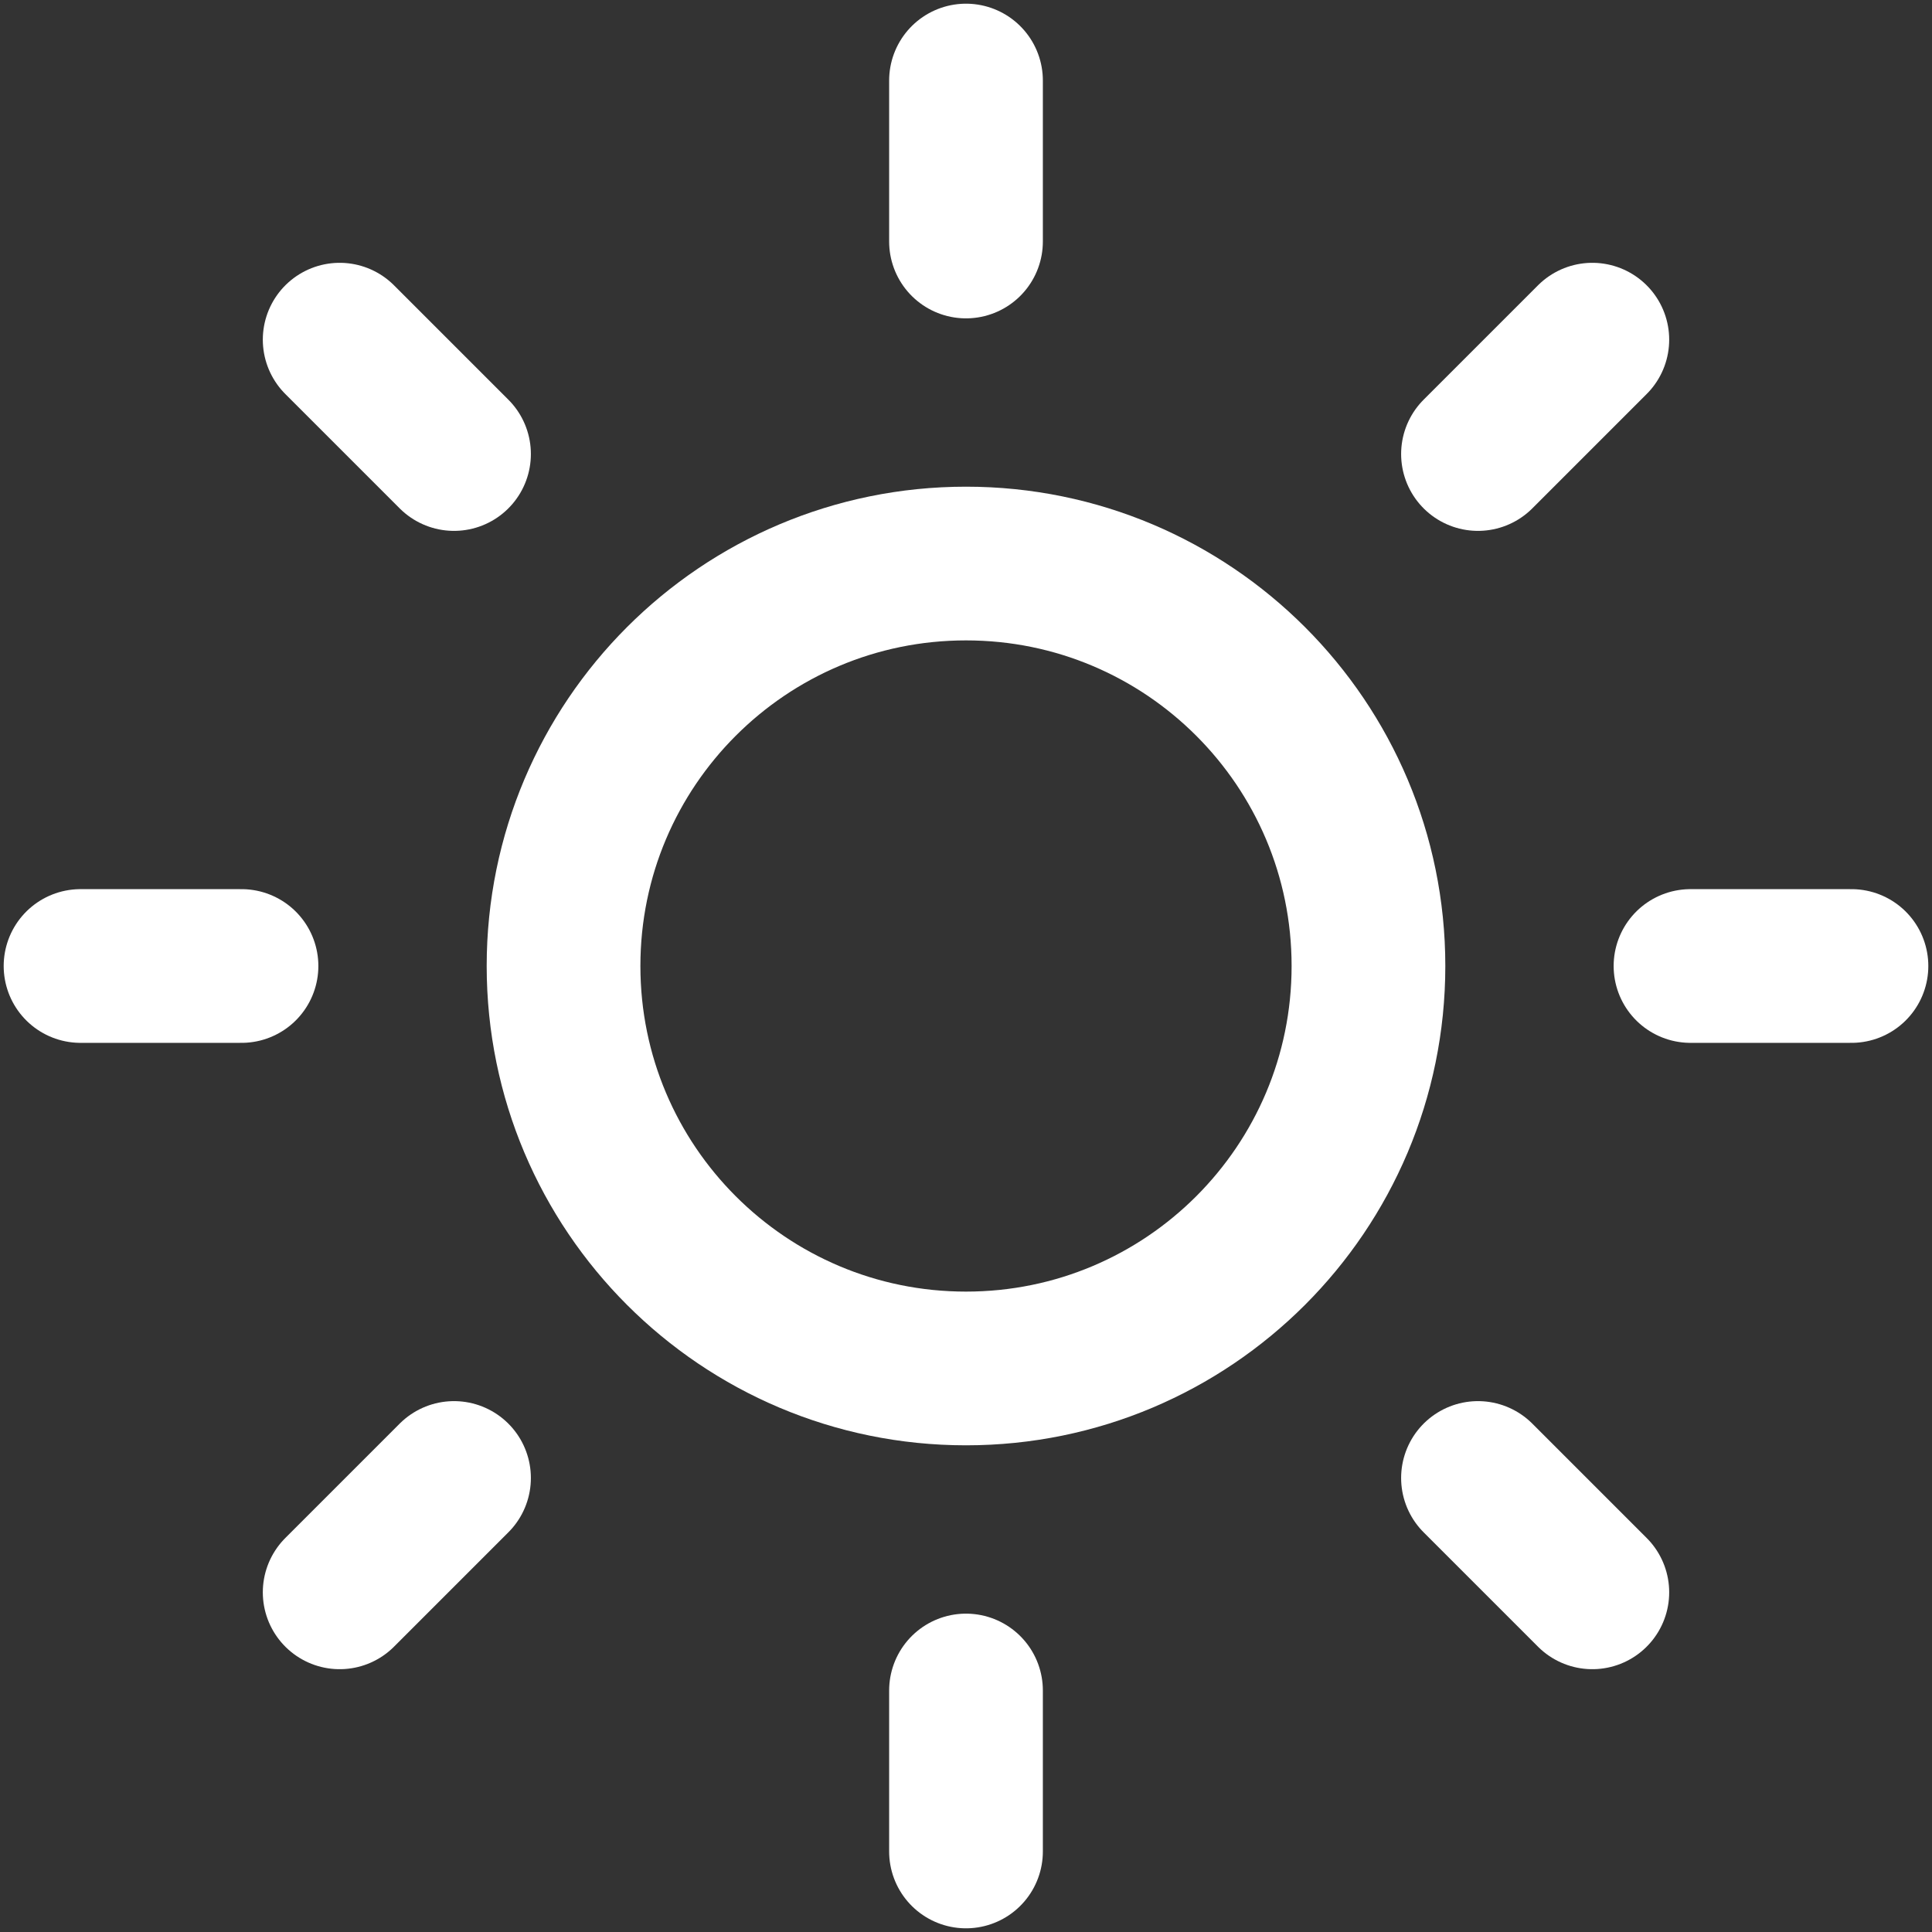 <svg width="16" height="16" viewBox="0 0 16 16" fill="none" xmlns="http://www.w3.org/2000/svg">
<rect x="0" y="0" width="16" height="16" fill="#333333" stroke="none"/>
<path d="M8 11.333C9.841 11.333 11.333 9.841 11.333 8C11.333 6.159 9.841 4.667 8 4.667C6.159 4.667 4.667 6.159 4.667 8C4.667 9.841 6.159 11.333 8 11.333Z" stroke="white" stroke-width="1.273" stroke-linecap="round" stroke-linejoin="round"/>
<path d="M8 0.667V2" stroke="white" stroke-width="1.273" stroke-linecap="round" stroke-linejoin="round"/>
<path d="M8 14V15.333" stroke="white" stroke-width="1.273" stroke-linecap="round" stroke-linejoin="round"/>
<path d="M2.813 2.813L3.76 3.76" stroke="white" stroke-width="1.273" stroke-linecap="round" stroke-linejoin="round"/>
<path d="M12.24 12.24L13.187 13.187" stroke="white" stroke-width="1.273" stroke-linecap="round" stroke-linejoin="round"/>
<path d="M0.667 8H2" stroke="white" stroke-width="1.273" stroke-linecap="round" stroke-linejoin="round"/>
<path d="M14 8H15.333" stroke="white" stroke-width="1.273" stroke-linecap="round" stroke-linejoin="round"/>
<path d="M2.813 13.187L3.76 12.24" stroke="white" stroke-width="1.273" stroke-linecap="round" stroke-linejoin="round"/>
<path d="M12.24 3.76L13.187 2.813" stroke="white" stroke-width="1.273" stroke-linecap="round" stroke-linejoin="round"/>
</svg>

